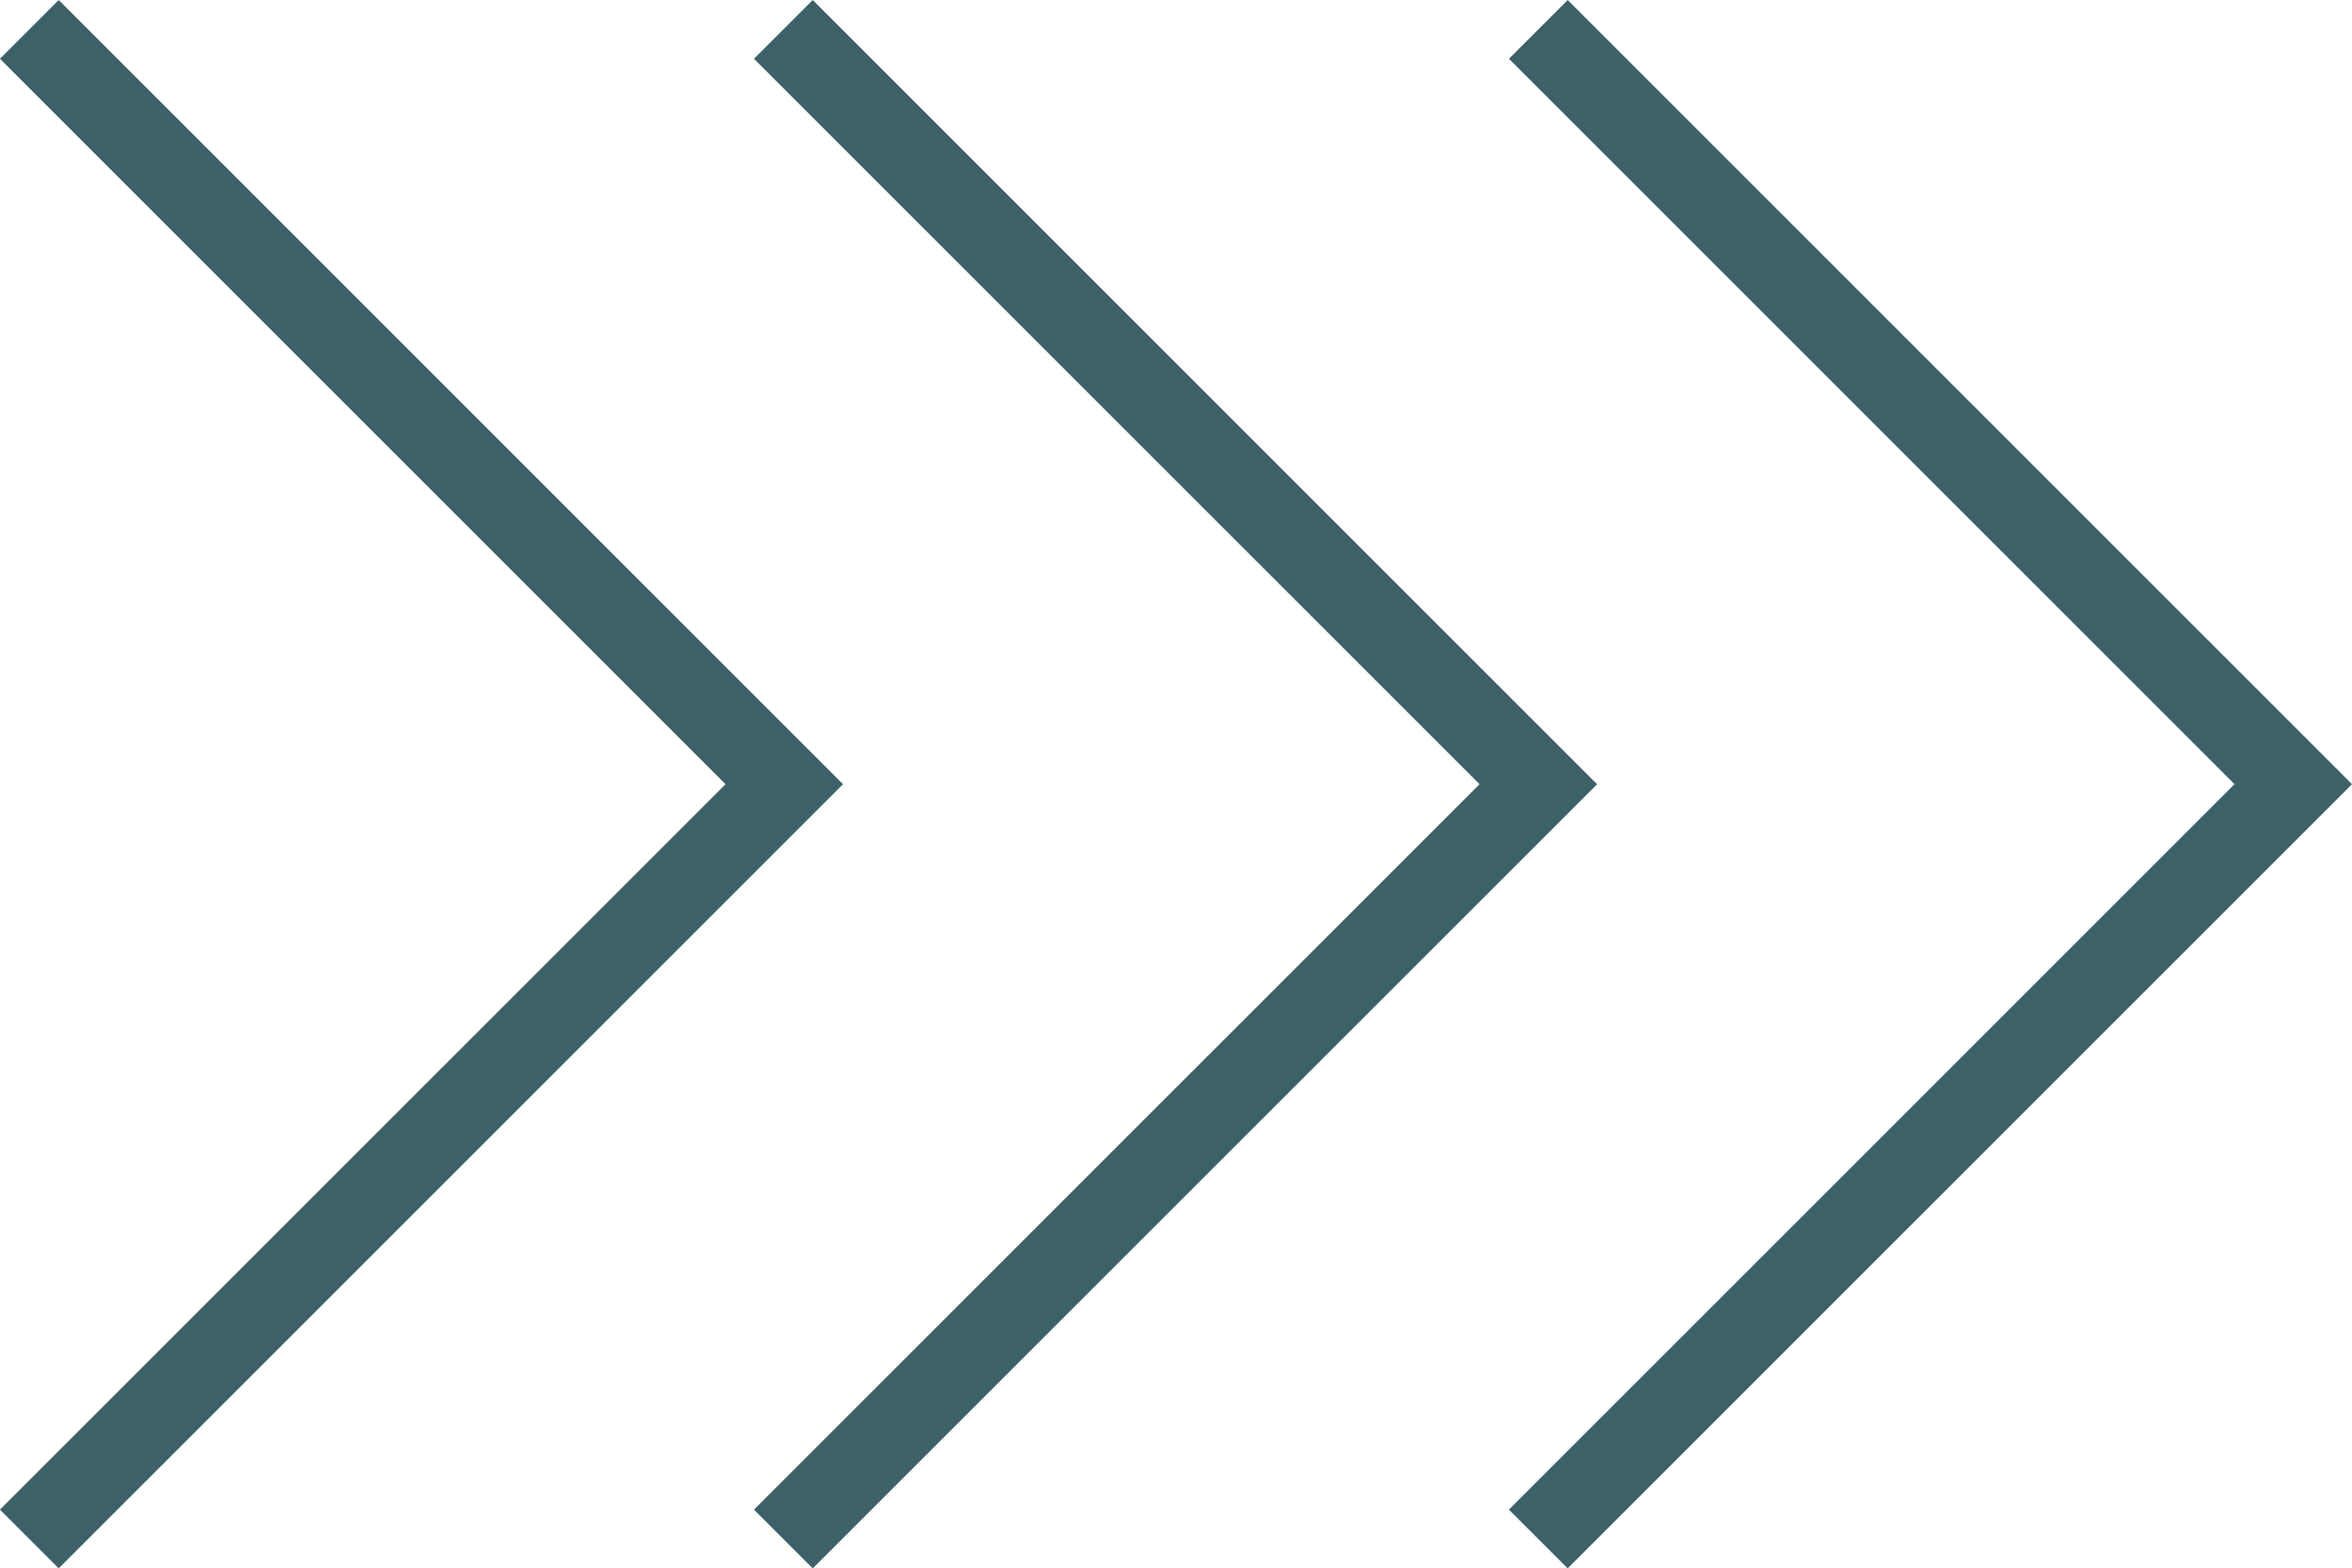 <svg xmlns="http://www.w3.org/2000/svg" width="28.31" height="18.881" viewBox="0 0 28.31 18.881">
  <g id="Grupo_21" data-name="Grupo 21" transform="translate(-749.224 -1045.049)">
    <path id="Trazado_18" data-name="Trazado 18" d="M0,9.087,9.087,0l9.087,9.087" transform="translate(758.664 1045.403) rotate(90)" fill="none" stroke="#3e6069" stroke-width="1"/>
    <path id="Trazado_19" data-name="Trazado 19" d="M0,9.087,9.087,0l9.087,9.087" transform="translate(767.74 1045.403) rotate(90)" fill="none" stroke="#3e6069" stroke-width="1"/>
    <path id="Trazado_20" data-name="Trazado 20" d="M0,9.087,9.087,0l9.087,9.087" transform="translate(776.827 1045.403) rotate(90)" fill="none" stroke="#3e6069" stroke-width="1"/>
  </g>
</svg>
